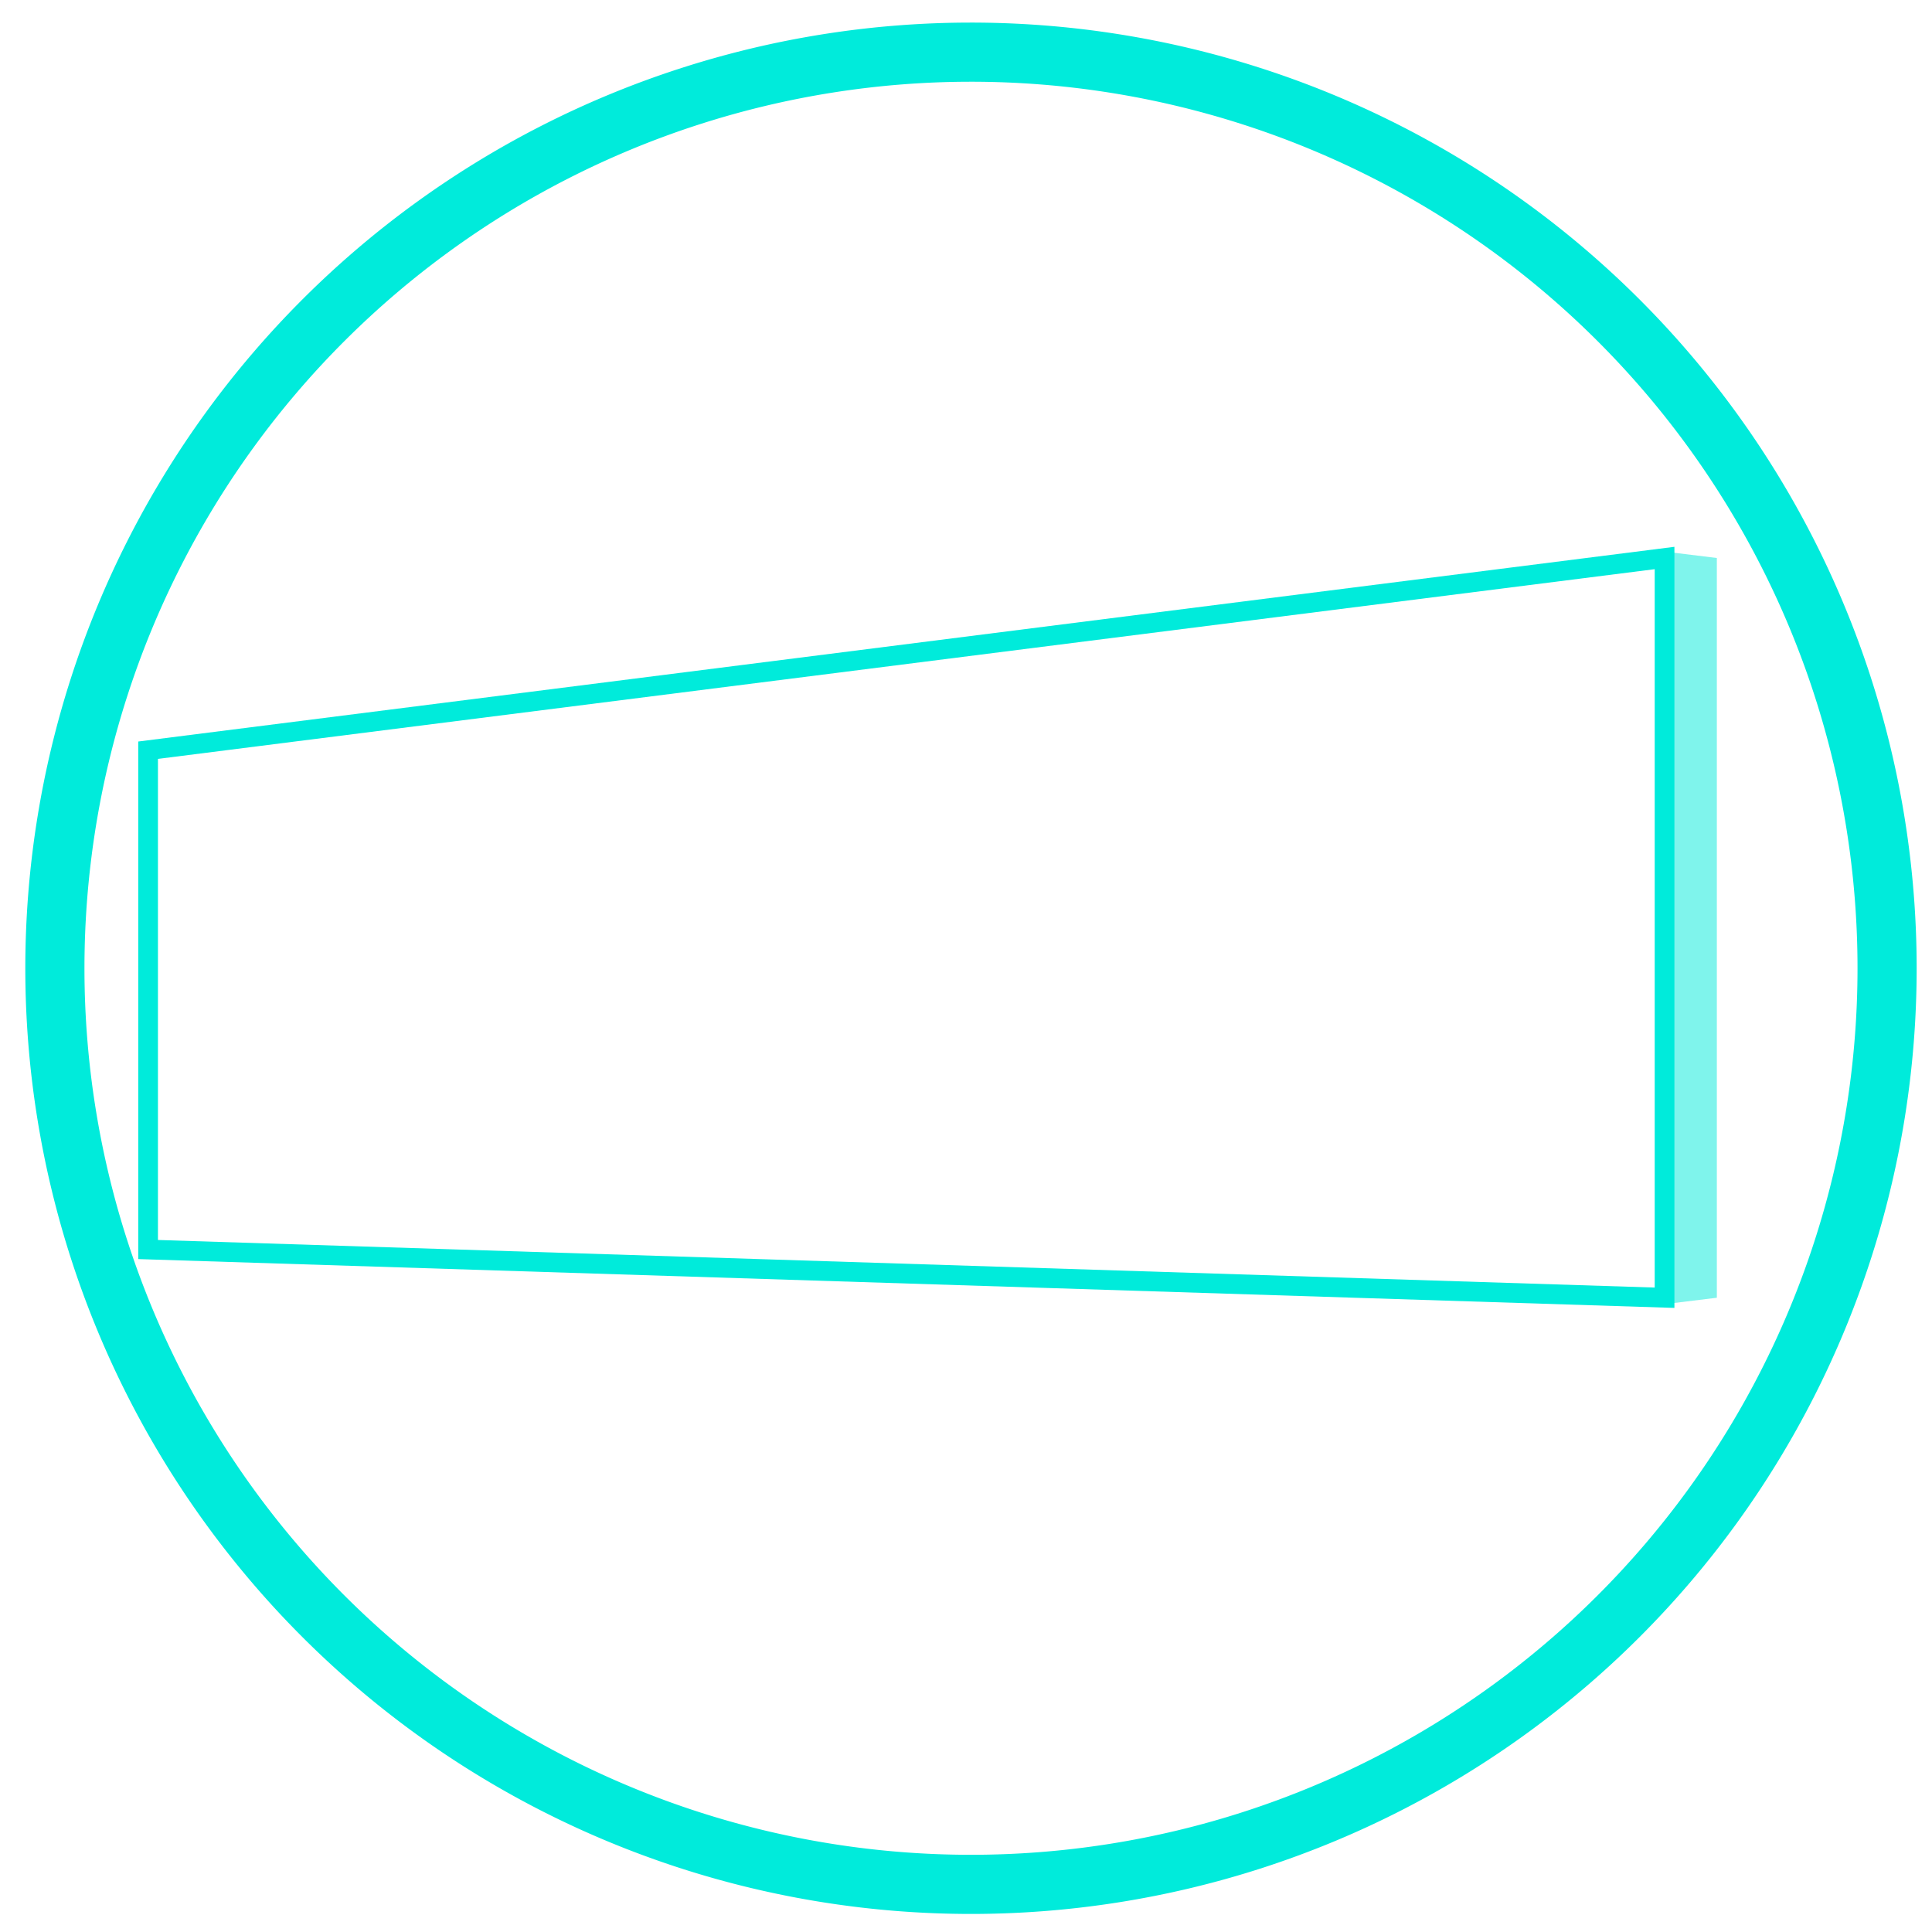 <svg xmlns="http://www.w3.org/2000/svg" xmlns:xlink="http://www.w3.org/1999/xlink" width="98" height="98" viewBox="0 0 98 98">
  <defs>
    <clipPath id="clip-path">
      <rect id="Rectangle_106" data-name="Rectangle 106" width="98" height="98" fill="none"/>
    </clipPath>
  </defs>
  <g id="Artboard_12" data-name="Artboard 12" clip-path="url(#clip-path)">
    <g id="Group_87" data-name="Group 87" transform="translate(2.699 2.599)">
      <path id="Path_7791" data-name="Path 7791" d="M96.533,49.892a46.469,46.469,0,1,0,0,.008Z" transform="translate(-3.51 -3.38)" fill="none" stroke="#00ebdb" stroke-width="3"/>
      <path id="Path_7792" data-name="Path 7792" d="M86.692,74.333,9.77,71.888V46.56l76.922-9.75Z" transform="translate(-4.957 -11.105)" fill="none"/>
      <path id="Path_7793" data-name="Path 7793" d="M86.692,74.333,9.77,71.888V46.56l76.922-9.75Z" transform="translate(-4.957 -11.105)" fill="none" stroke="#00ebdb" stroke-width="1"/>
      <path id="Path_7794" data-name="Path 7794" d="M112.546,74.245l-2.376.292V36.43l2.376.292Z" transform="translate(-28.158 -11.017)" fill="#00ebdb" opacity="0.5"/>
    </g>
  </g>
</svg>
